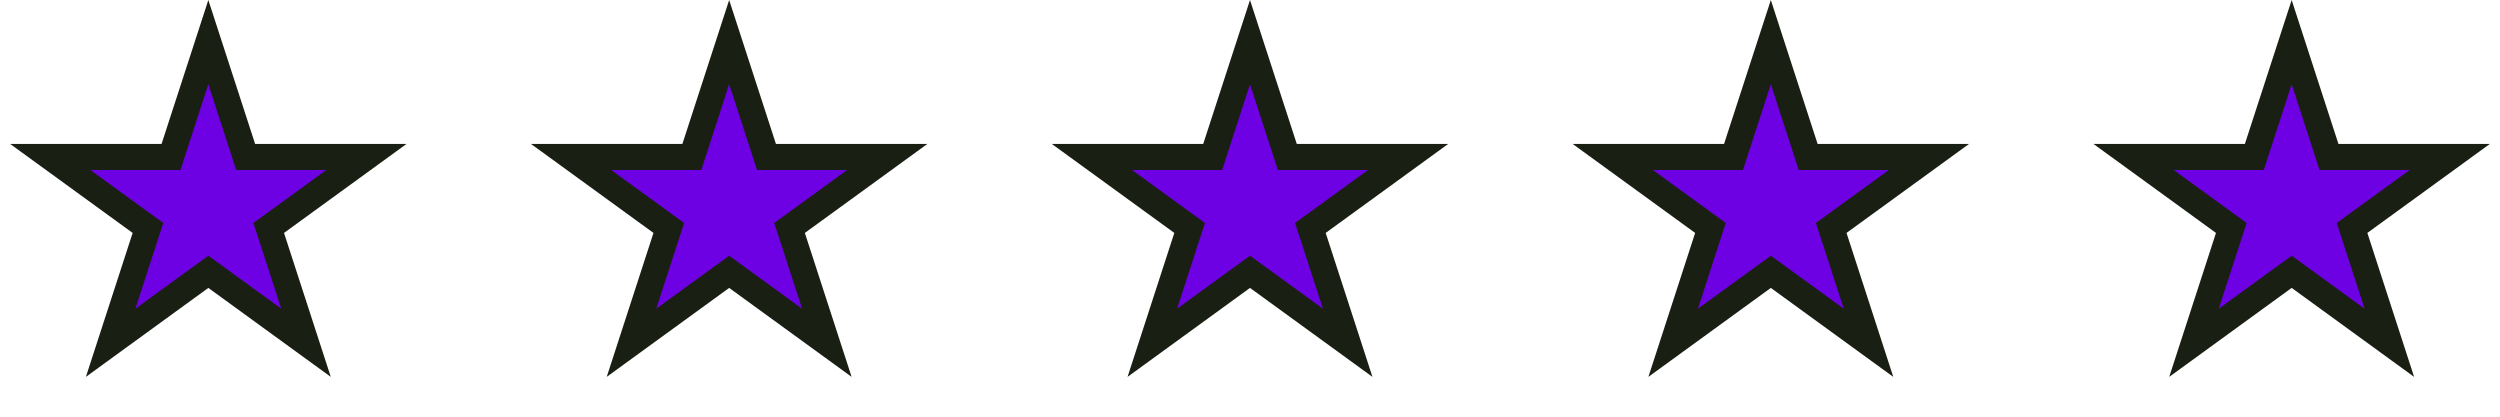 <svg width="96" height="16" viewBox="0 0 96 16" fill="none" xmlns="http://www.w3.org/2000/svg">
<path d="M8 1.618L9.321 5.682L9.433 6.028H9.796H14.07L10.612 8.54L10.318 8.753L10.431 9.099L11.751 13.163L8.294 10.651L8 10.438L7.706 10.651L4.249 13.163L5.569 9.099L5.682 8.753L5.388 8.54L1.93 6.028H6.204H6.567L6.679 5.682L8 1.618Z" fill="#6D01E4" stroke="#1A1F13"/>
<path d="M28 1.618L29.321 5.682L29.433 6.028H29.796H34.07L30.612 8.54L30.318 8.753L30.431 9.099L31.751 13.163L28.294 10.651L28 10.438L27.706 10.651L24.249 13.163L25.569 9.099L25.682 8.753L25.388 8.54L21.93 6.028H26.204H26.567L26.679 5.682L28 1.618Z" fill="#6D01E4" stroke="#1A1F13"/>
<path d="M48 1.618L49.321 5.682L49.433 6.028H49.796H54.07L50.612 8.54L50.318 8.753L50.431 9.099L51.751 13.163L48.294 10.651L48 10.438L47.706 10.651L44.249 13.163L45.569 9.099L45.682 8.753L45.388 8.54L41.93 6.028H46.204H46.567L46.679 5.682L48 1.618Z" fill="#6D01E4" stroke="#1A1F13"/>
<path d="M68 1.618L69.321 5.682L69.433 6.028H69.796H74.07L70.612 8.54L70.318 8.753L70.431 9.099L71.751 13.163L68.294 10.651L68 10.438L67.706 10.651L64.249 13.163L65.569 9.099L65.682 8.753L65.388 8.54L61.93 6.028H66.204H66.567L66.679 5.682L68 1.618Z" fill="#6D01E4" stroke="#1A1F13"/>
<path d="M88 1.618L89.321 5.682L89.433 6.028H89.796H94.07L90.612 8.54L90.318 8.753L90.431 9.099L91.751 13.163L88.294 10.651L88 10.438L87.706 10.651L84.249 13.163L85.569 9.099L85.682 8.753L85.388 8.54L81.93 6.028H86.204H86.567L86.679 5.682L88 1.618Z" fill="#6D01E4" stroke="#1A1F13"/>
</svg>
